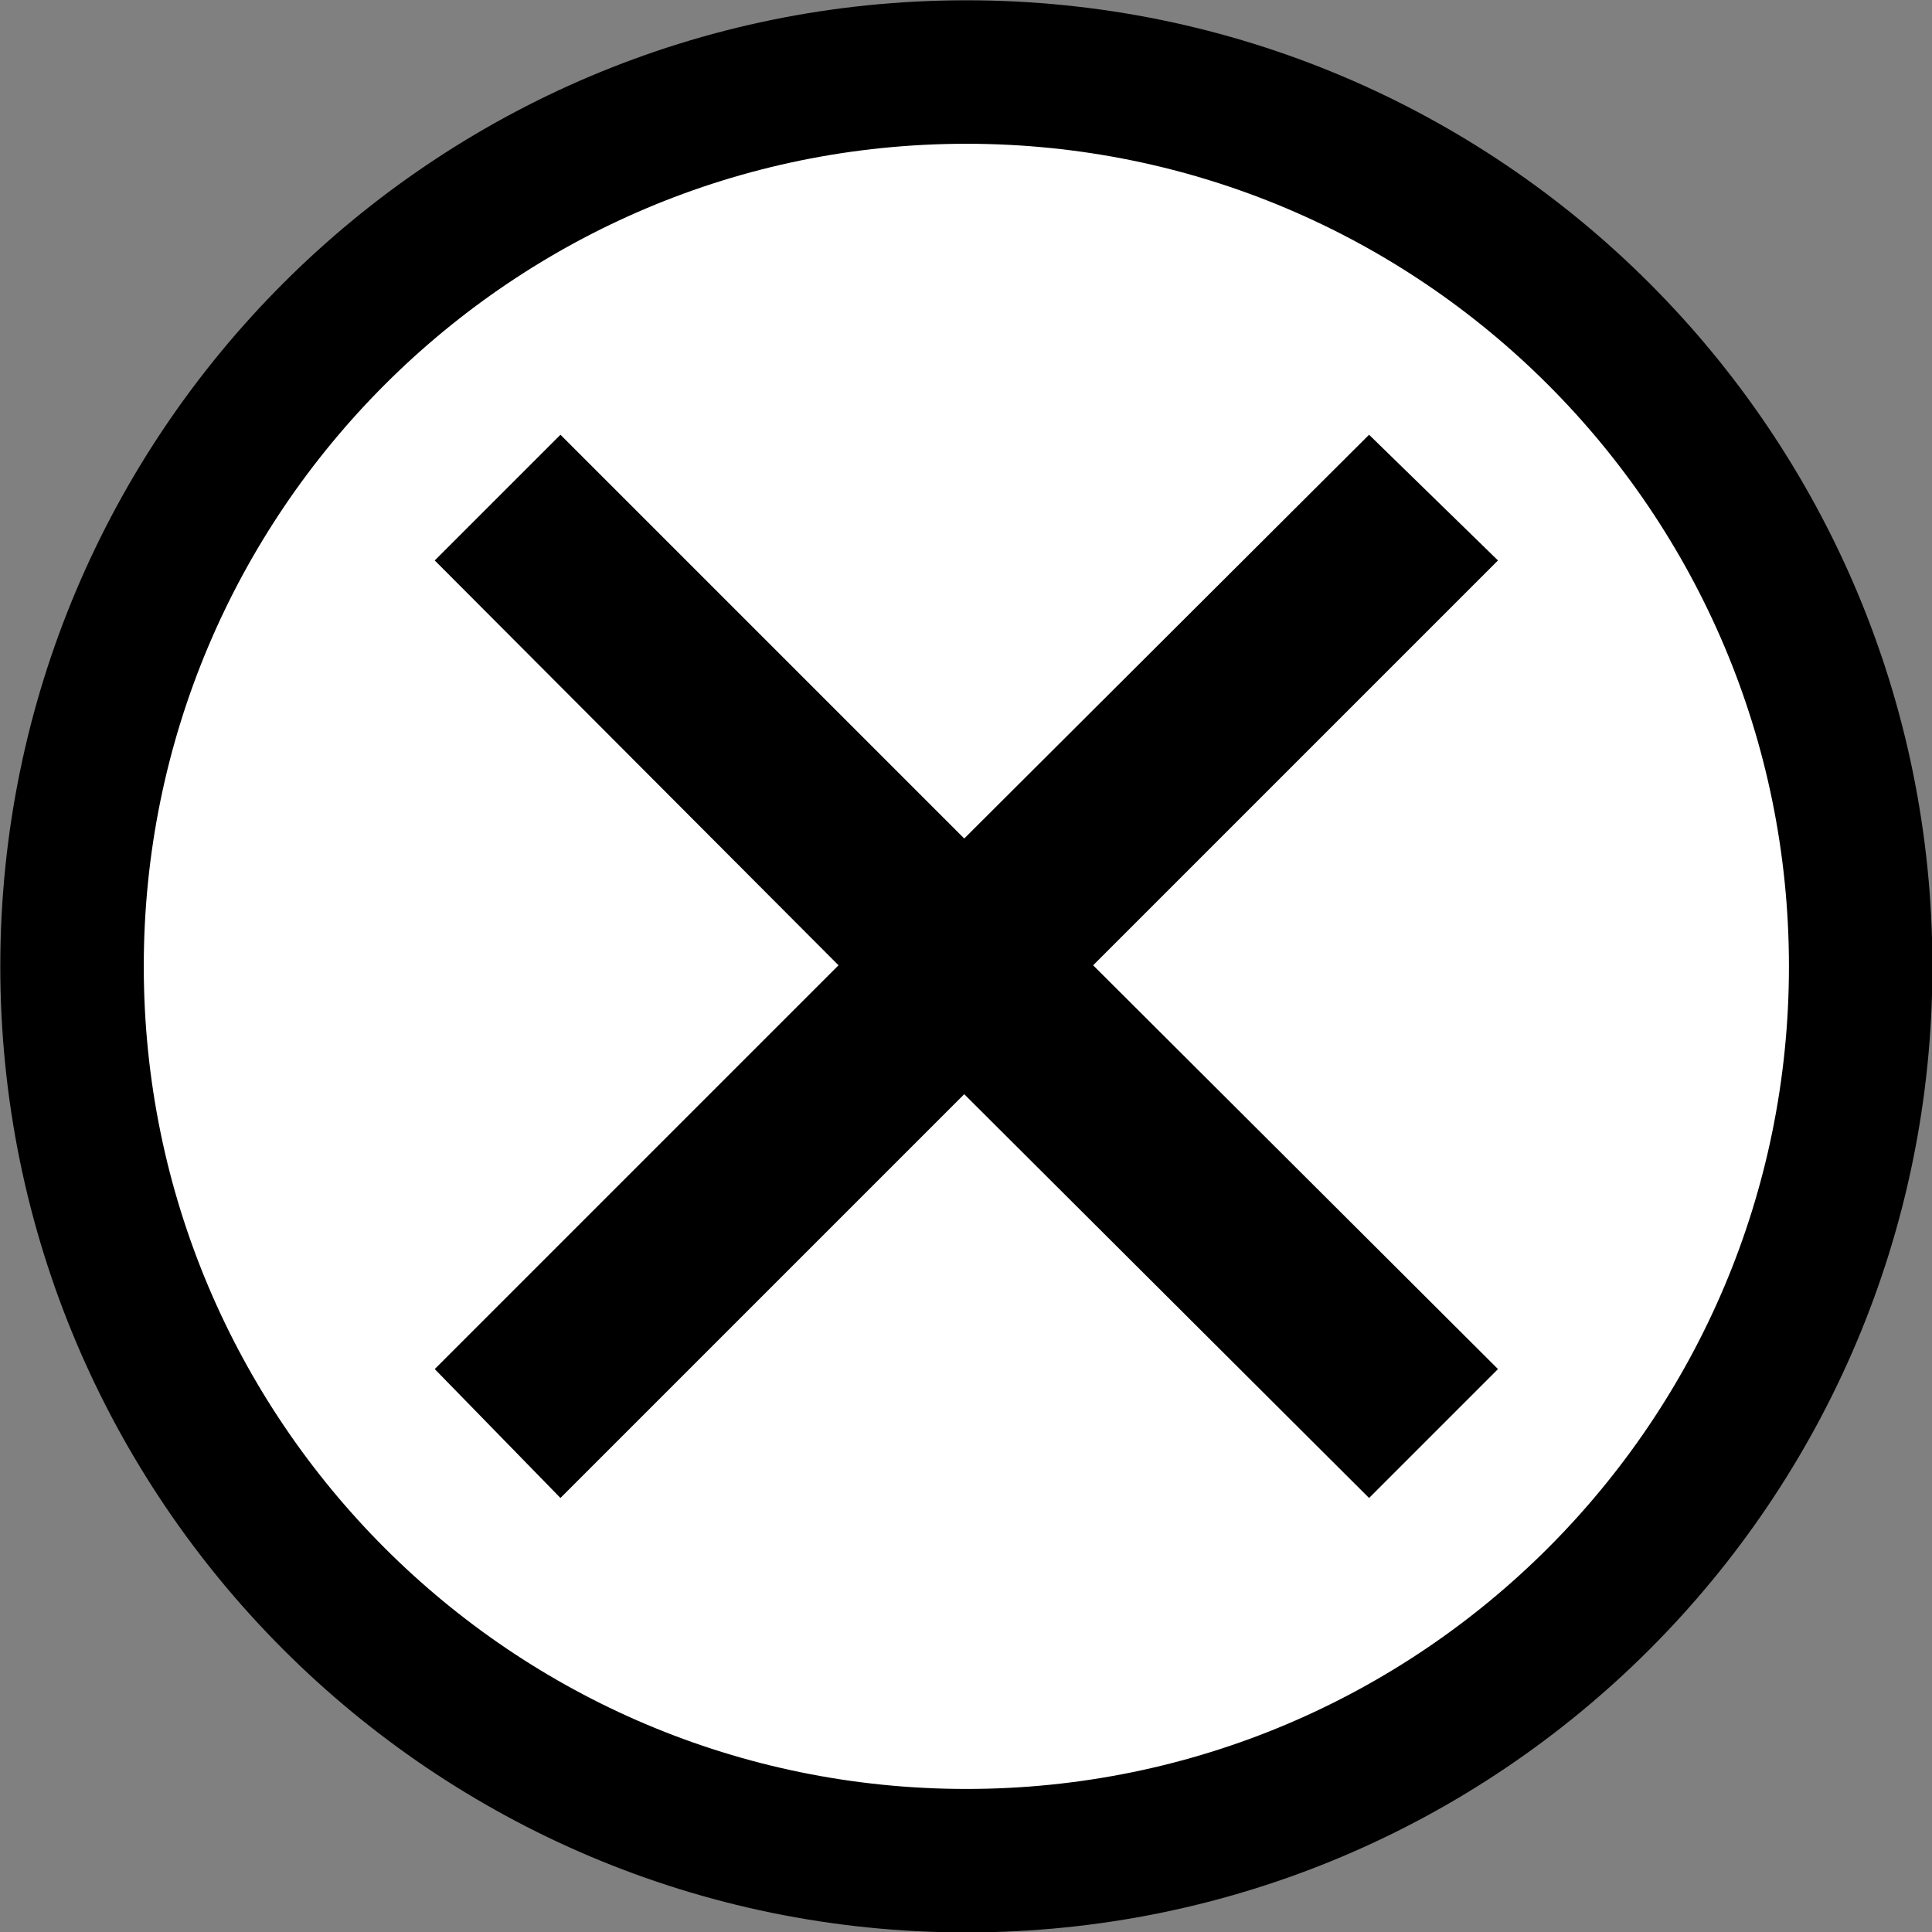 <?xml version="1.0" encoding="UTF-8"?><svg xmlns="http://www.w3.org/2000/svg" xmlns:xlink="http://www.w3.org/1999/xlink" height="269.3" preserveAspectRatio="xMidYMid meet" version="1.0" viewBox="15.3 15.3 269.3 269.3" width="269.3" zoomAndPan="magnify"><rect x="15.3" y="15.3" width="269.3" height="269.3" fill="#808080" stroke="none"/><g><g id="change1_1"><path d="m124.66 0c0 68.85-55.814 124.66-124.66 124.66s-124.66-55.814-124.66-124.66 55.814-124.66 124.66-124.66 124.66 55.814 124.66 124.66z" fill="#fff" stroke="#000" stroke-linecap="square" stroke-width="20" transform="translate(150 150)"/></g><g id="change2_1"><path d="m-74.102-56.579l17.523-17.523 56.282 56.282 56.43-56.282 17.969 17.523-56.43 56.43 56.43 56.282-17.969 17.969-56.43-56.282-56.282 56.282-17.523-17.969 56.282-56.282z" fill="inherit" transform="translate(150 150)"/></g></g></svg>